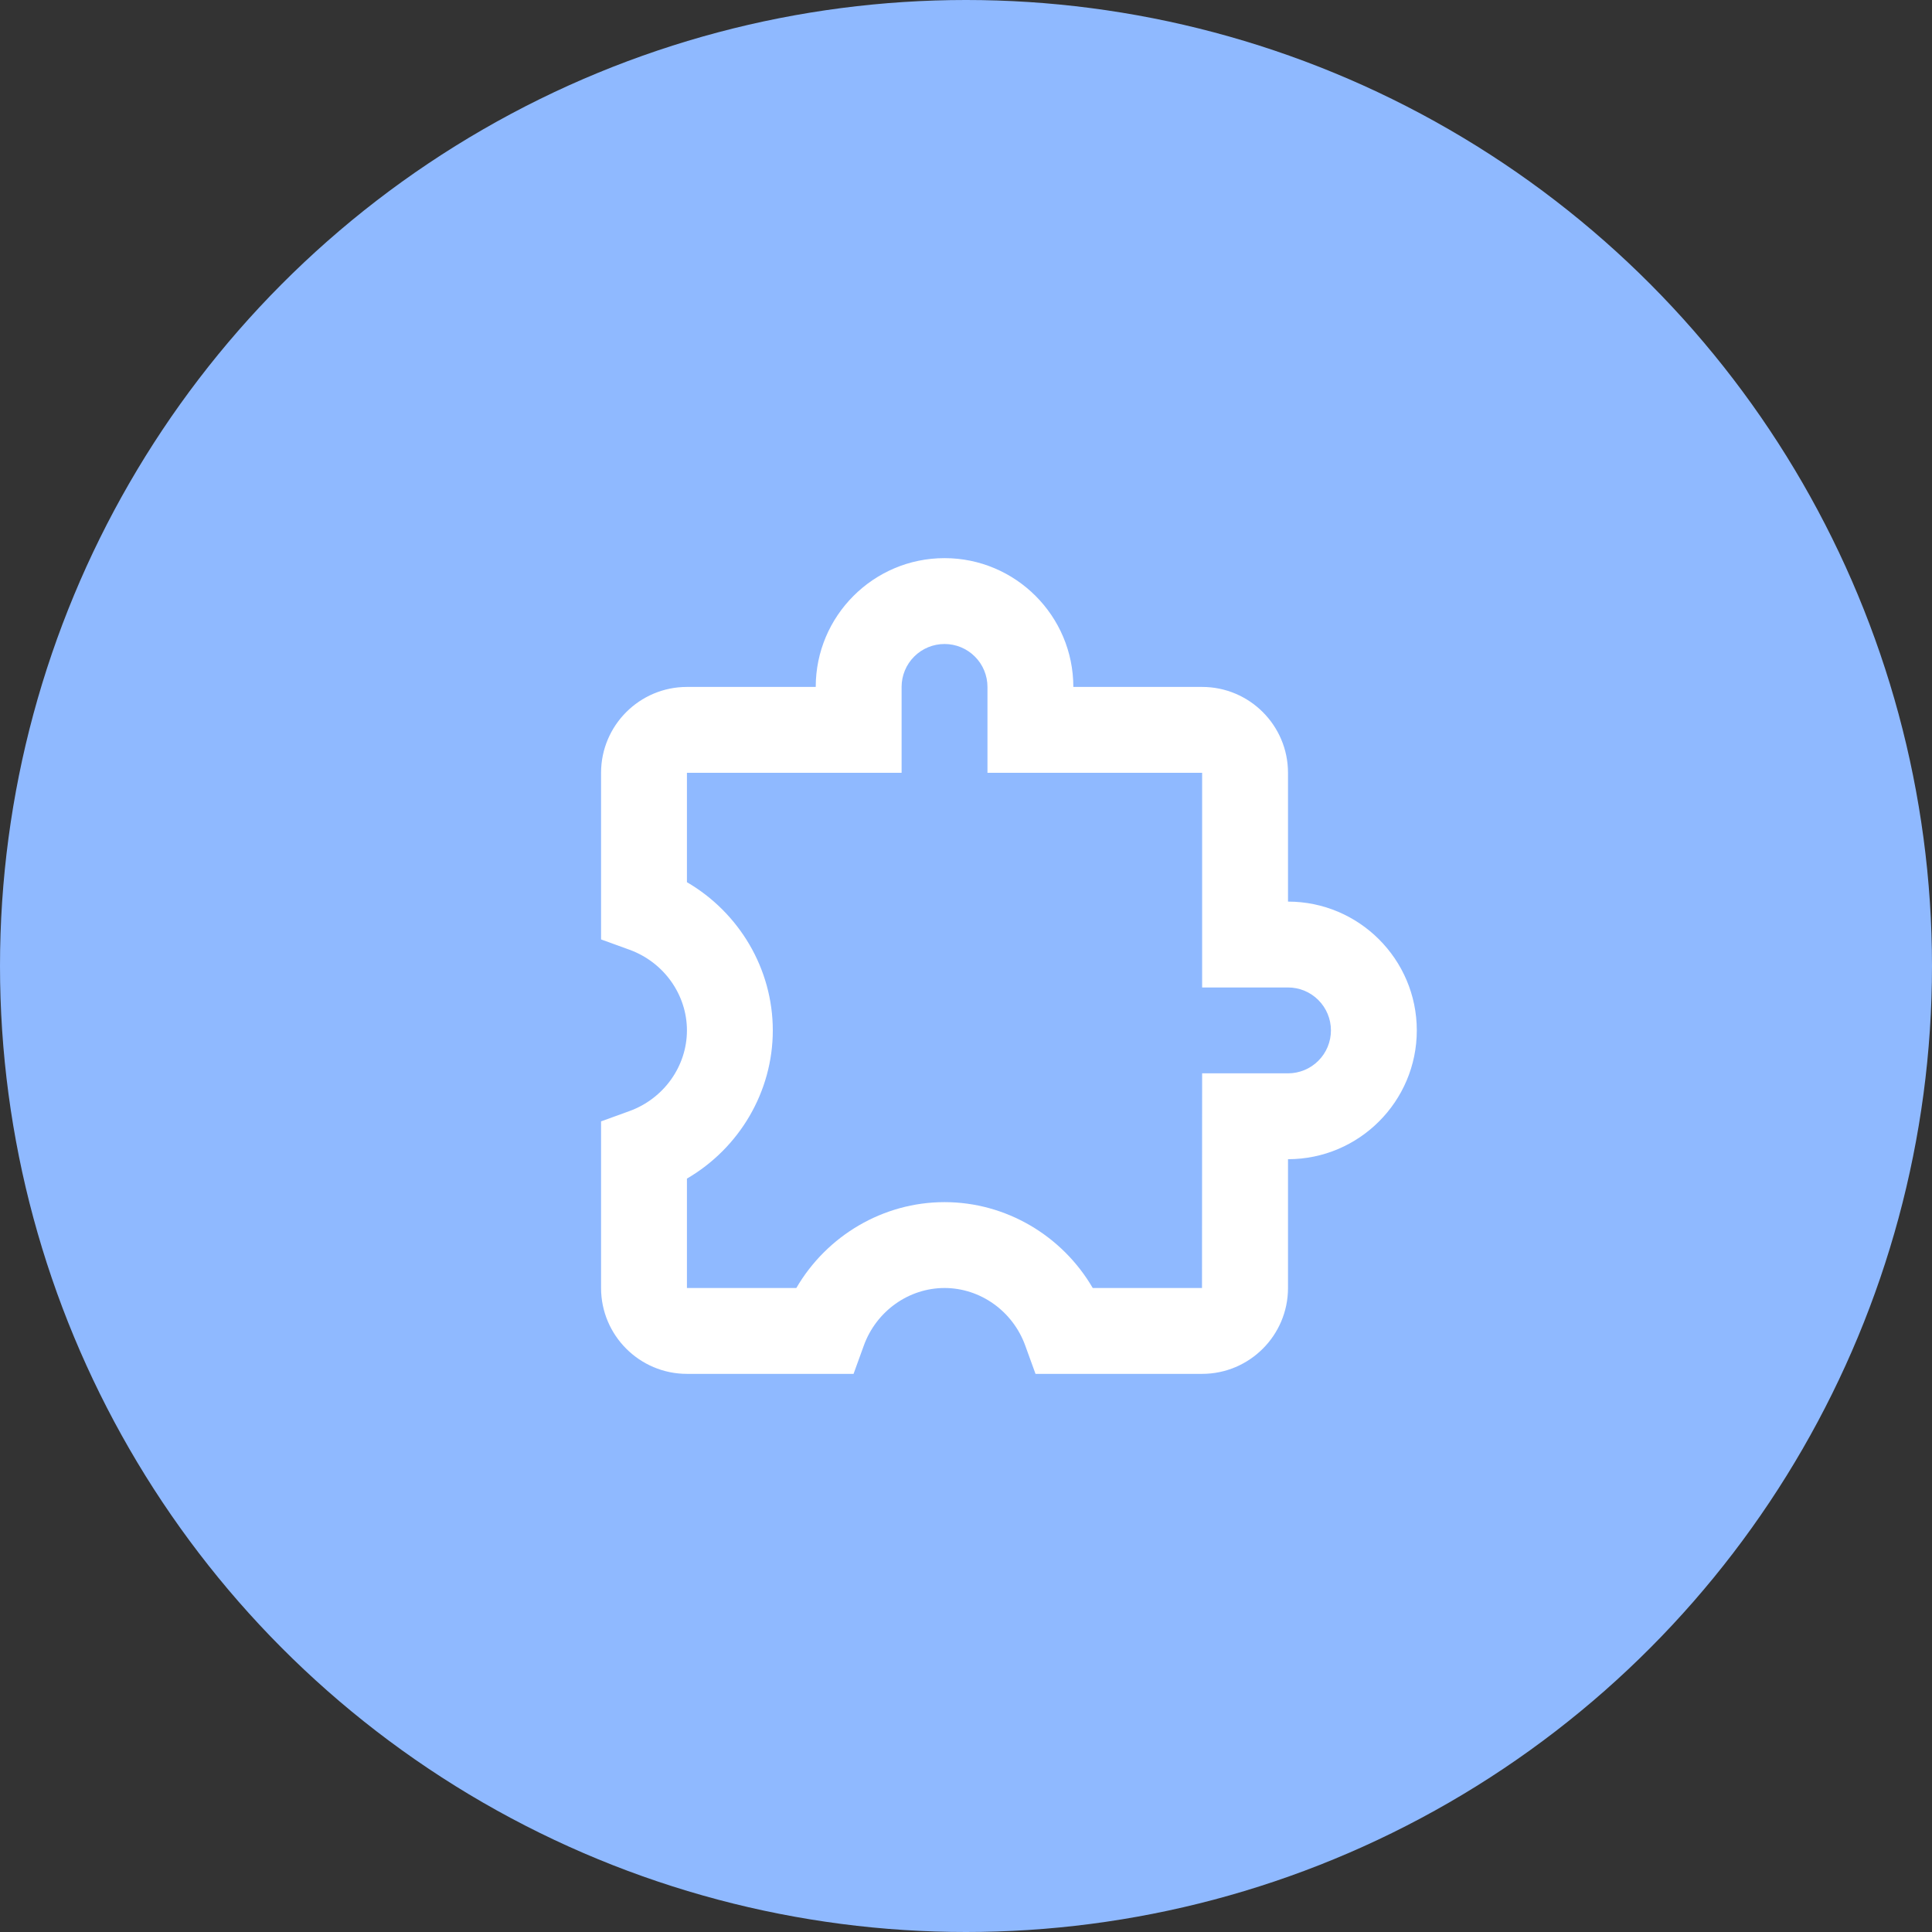 <svg width="45" height="45" viewBox="0 0 45 45" fill="none" xmlns="http://www.w3.org/2000/svg">
<rect x="0" y="0" width="45" height="45" fill="#333333" stroke="none"/>
<circle cx="22.5" cy="22.5" r="22.5" fill="#8FB9FF"/>
<path d="M30 21V18C30 16.897 29.103 16 28 16H25C25 14.346 23.654 13 22 13C20.346 13 19 14.346 19 16H16C14.897 16 14 16.897 14 18V21.881L14.659 22.12C15.461 22.41 16 23.166 16 24C16 24.834 15.461 25.59 14.659 25.88L14 26.119V30C14 31.103 14.897 32 16 32H19.881L20.12 31.341C20.41 30.539 21.166 30 22 30C22.834 30 23.59 30.539 23.88 31.341L24.119 32H28C29.103 32 30 31.103 30 30V27C31.654 27 33 25.654 33 24C33 22.346 31.654 21 30 21ZM30 25H28L27.997 30H25.452C24.741 28.78 23.43 28 22 28C20.57 28 19.259 28.78 18.548 30H16V27.452C17.22 26.741 18 25.43 18 24C18 22.57 17.22 21.259 16 20.548V18H21V16C21 15.735 21.105 15.48 21.293 15.293C21.48 15.105 21.735 15 22 15C22.265 15 22.52 15.105 22.707 15.293C22.895 15.48 23 15.735 23 16V18H28V23H30C30.265 23 30.52 23.105 30.707 23.293C30.895 23.48 31 23.735 31 24C31 24.265 30.895 24.52 30.707 24.707C30.52 24.895 30.265 25 30 25Z" fill="white"/>
</svg>
